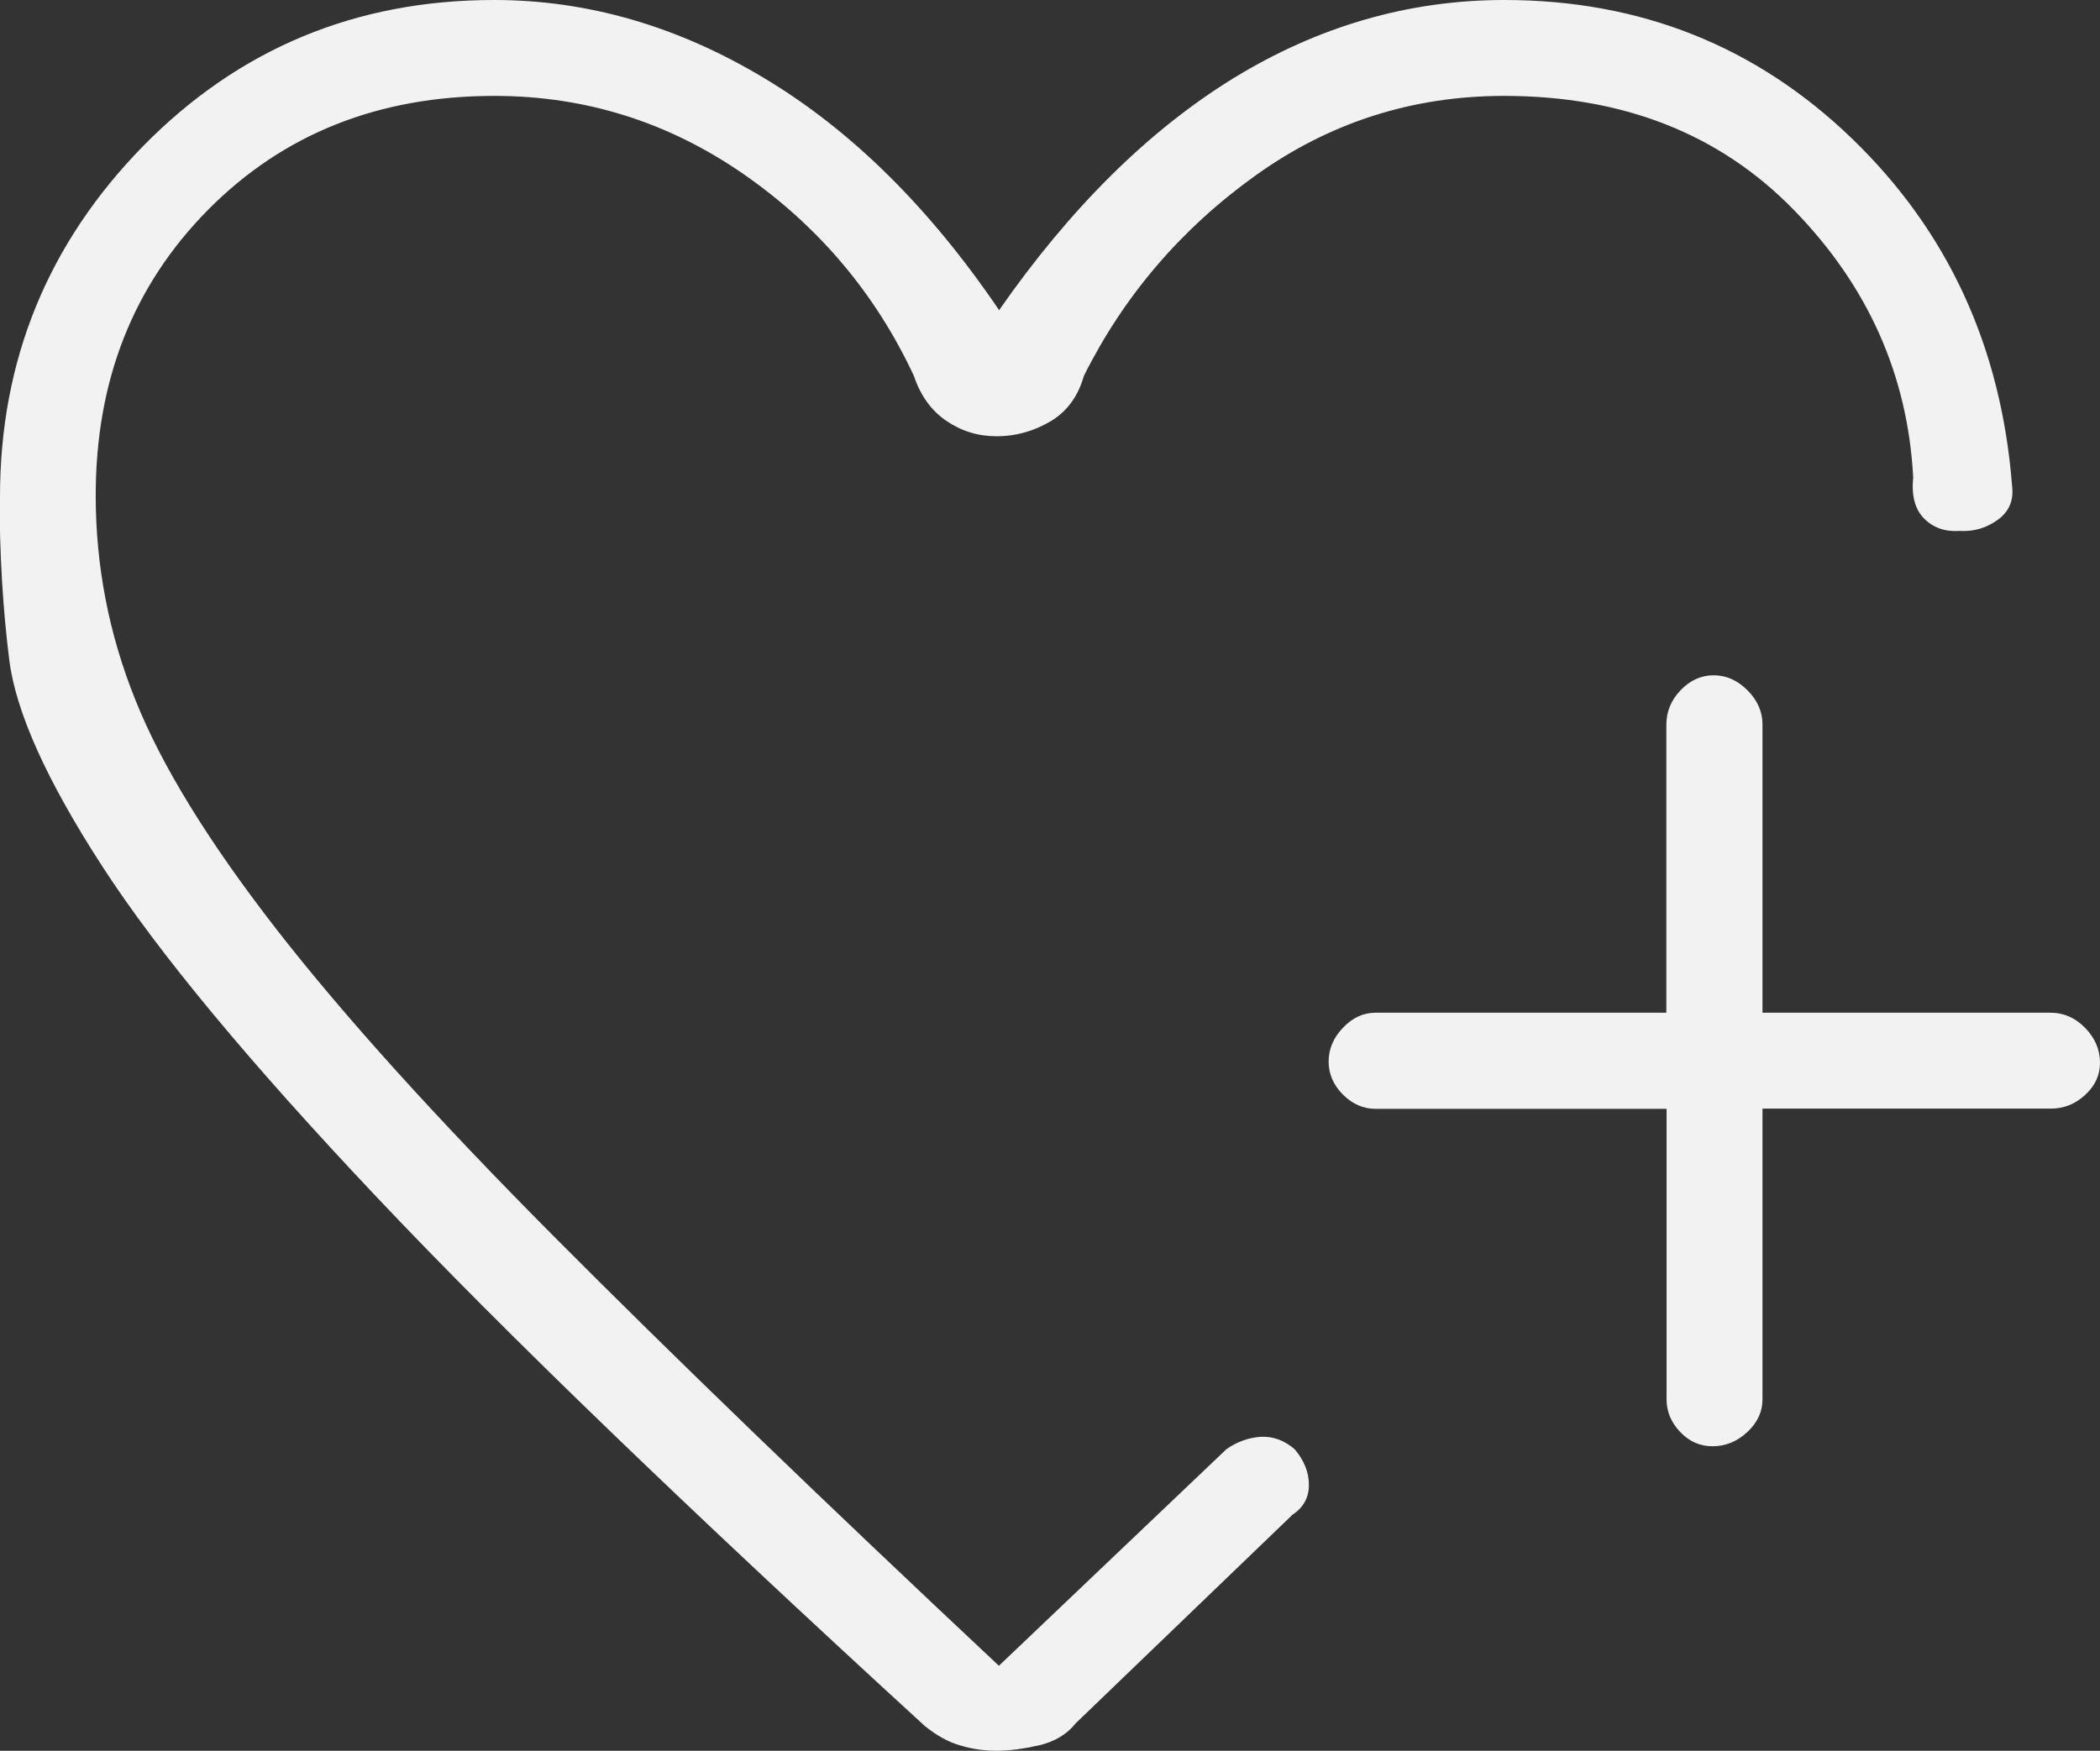 <?xml version="1.0" encoding="UTF-8"?>
<svg id="Layer_1" data-name="Layer 1" xmlns="http://www.w3.org/2000/svg" viewBox="0 0 100.05 83.43">
  <rect x="0" y="0" width="100.05" height="83.43" fill="#333333" stroke="none"/>
  <defs>
    <style>
      .cls-1 {
        fill: #f2f2f2;
      }
    </style>
  </defs>
  <path class="cls-1" d="M0,23.67C0,17.17,2.28,11.6,6.82,6.96,11.38,2.32,16.95,0,23.54,0c4.45,0,8.74,1.24,12.88,3.73,4.14,2.48,7.87,6.17,11.18,11.05,3.4-4.88,7.12-8.56,11.16-11.05C62.81,1.25,67.11,0,71.67,0,78.15,0,83.67,2.2,88.23,6.6c4.57,4.41,7.11,9.92,7.63,16.54.09.7-.14,1.24-.68,1.63-.54.39-1.14.57-1.81.53-.7.05-1.26-.15-1.7-.59-.43-.43-.61-1.09-.52-1.96-.26-4.88-2.16-9.13-5.69-12.75-3.53-3.62-8.13-5.43-13.8-5.43-4.36,0-8.31,1.26-11.84,3.79-3.53,2.53-6.26,5.71-8.18,9.55-.28.99-.82,1.72-1.61,2.18s-1.64.7-2.54.7-1.7-.25-2.41-.74c-.72-.49-1.23-1.21-1.54-2.14-1.83-3.92-4.54-7.13-8.11-9.61-3.58-2.48-7.53-3.73-11.88-3.73-5.51,0-10.05,1.81-13.63,5.42-3.58,3.62-5.36,8.15-5.36,13.62,0,3.34.62,6.58,1.88,9.72,1.25,3.14,3.49,6.78,6.72,10.94,3.23,4.15,7.64,9.03,13.23,14.65,5.59,5.62,12.65,12.44,21.2,20.46l10.85-10.33c.51-.35,1.05-.54,1.62-.58.58-.03,1.12.16,1.62.59.45.53.68,1.1.68,1.7s-.26,1.08-.78,1.42l-10.33,9.94c-.41.52-.99.87-1.74,1.05-.76.17-1.43.26-2.02.26s-1.17-.08-1.73-.25c-.57-.16-1.13-.47-1.7-.93-11.33-10.38-20.03-18.77-26.09-25.18-6.06-6.41-10.42-11.66-13.08-15.76-2.66-4.1-4.14-7.39-4.45-9.87s-.46-5.08-.46-7.78h0ZM79.39,52.84h-13.86c-.58,0-1.1-.23-1.55-.68-.45-.45-.68-.98-.68-1.57s.22-1.13.68-1.61c.45-.48.97-.72,1.55-.72h13.86v-13.73c0-.62.23-1.17.68-1.64.45-.47.98-.71,1.57-.71s1.13.23,1.61.71.72,1.02.72,1.64v13.73h13.73c.62,0,1.17.24,1.64.72.47.48.71,1.04.71,1.66,0,.59-.23,1.1-.71,1.54s-1.02.65-1.64.65h-13.73v13.86c0,.58-.24,1.1-.72,1.55-.48.45-1.04.68-1.66.68-.59,0-1.1-.22-1.54-.68-.43-.45-.65-.97-.65-1.55v-13.86h0Z"/>
</svg>